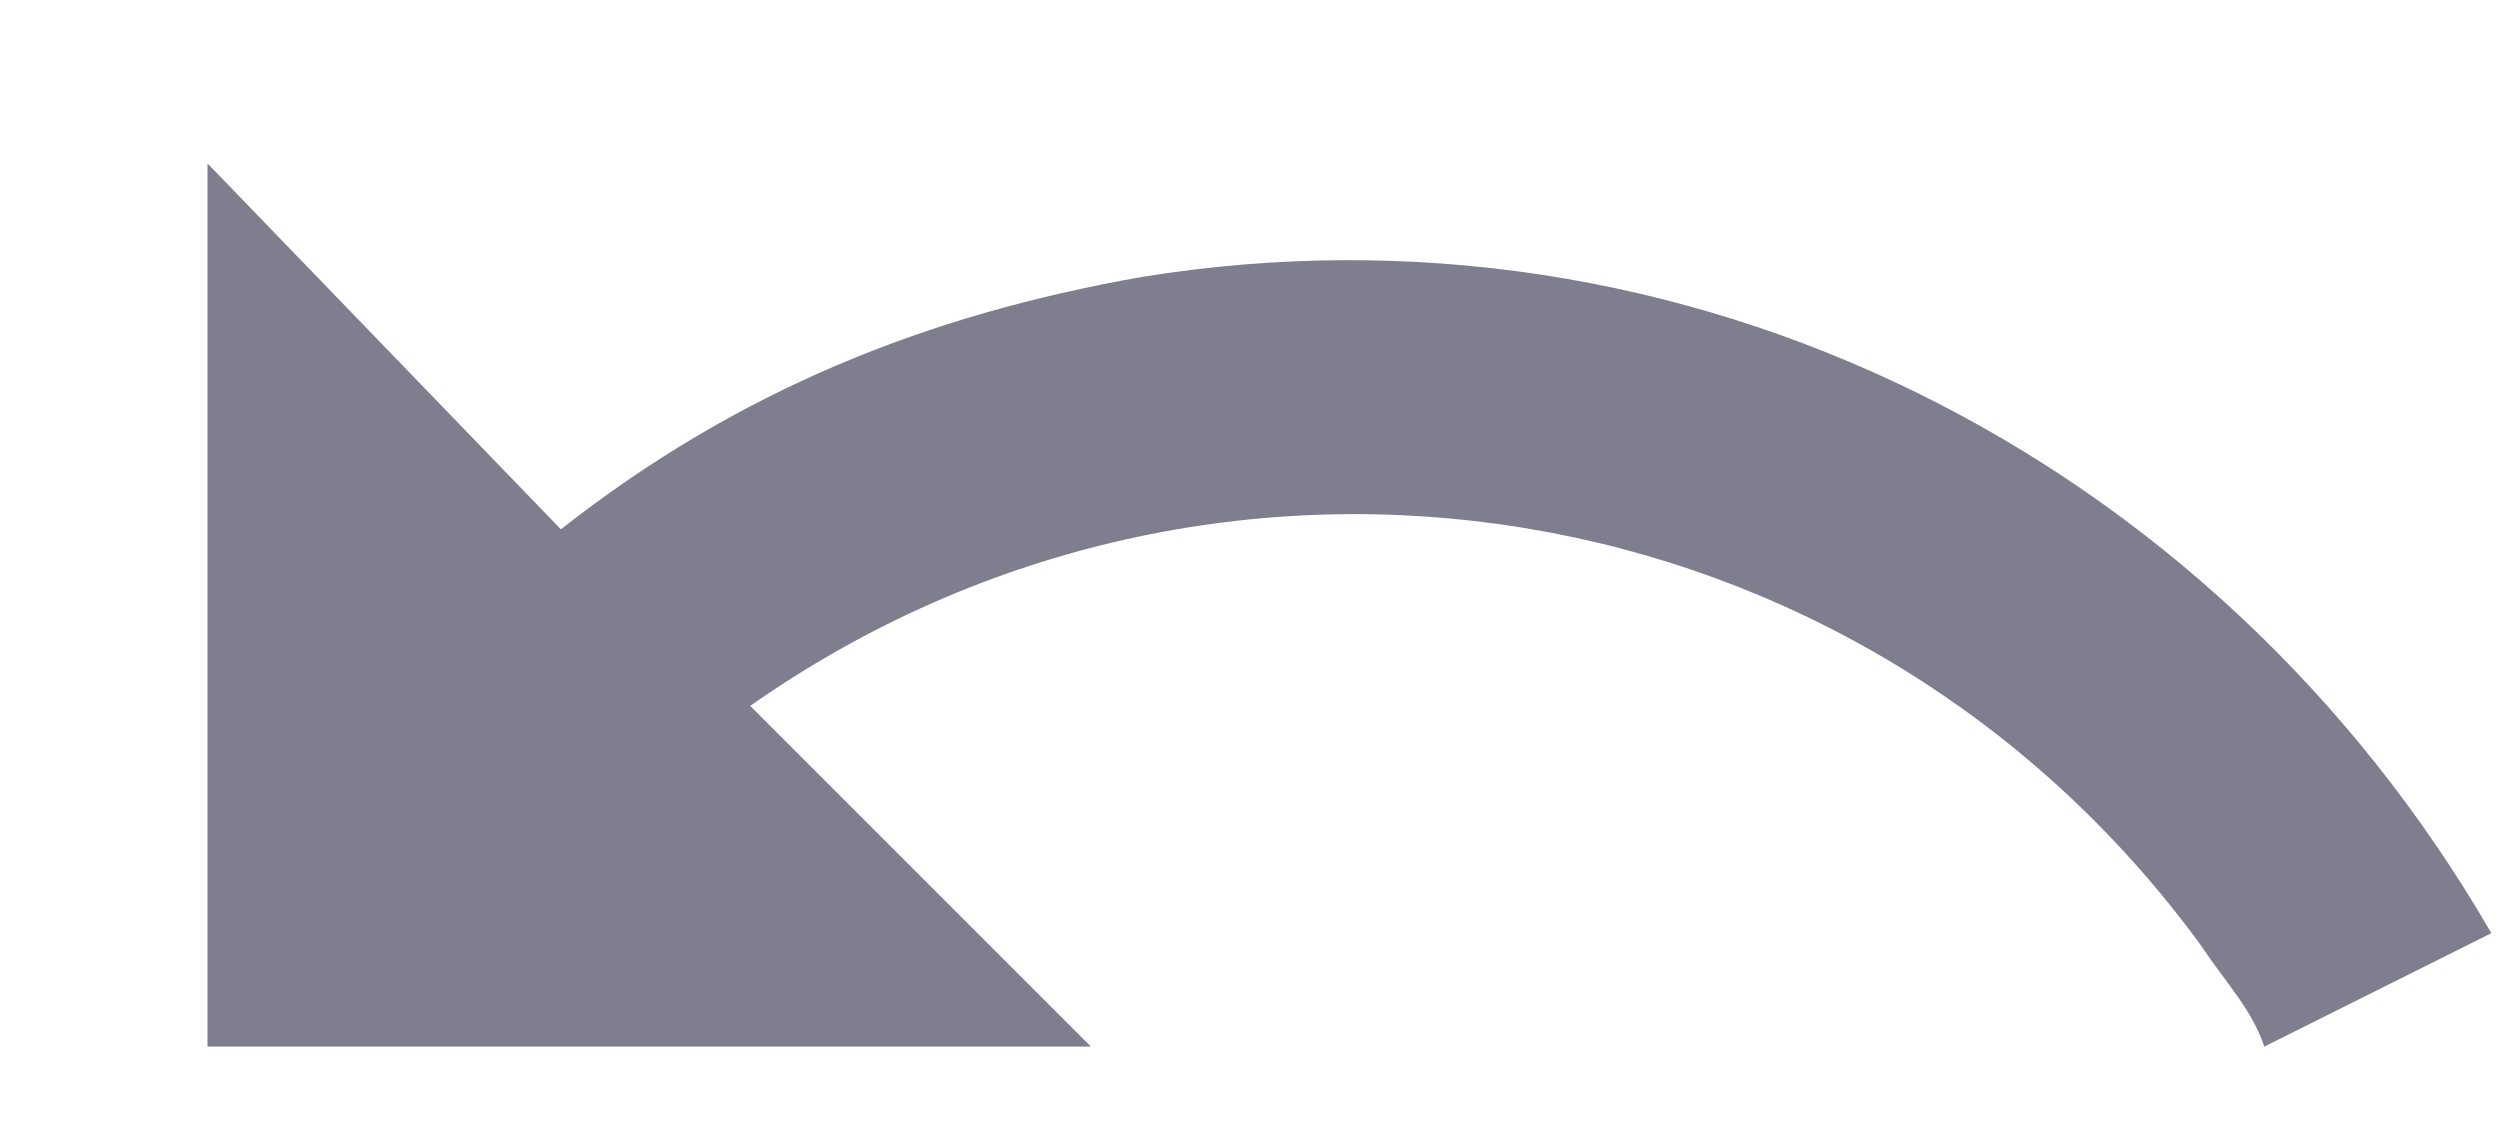 <svg width="11" height="5" viewBox="0 0 11 5" fill="none" xmlns="http://www.w3.org/2000/svg">
<path d="M5.022 1.219C4.078 1.385 3.245 1.718 2.468 2.329L0.913 0.719V4.605H4.8L3.301 3.106C5.355 1.663 8.186 2.107 9.685 4.161C9.796 4.328 9.907 4.439 9.963 4.605L10.962 4.106C9.741 1.996 7.409 0.83 5.022 1.219Z" fill="#7E7E8F"/>
</svg>
